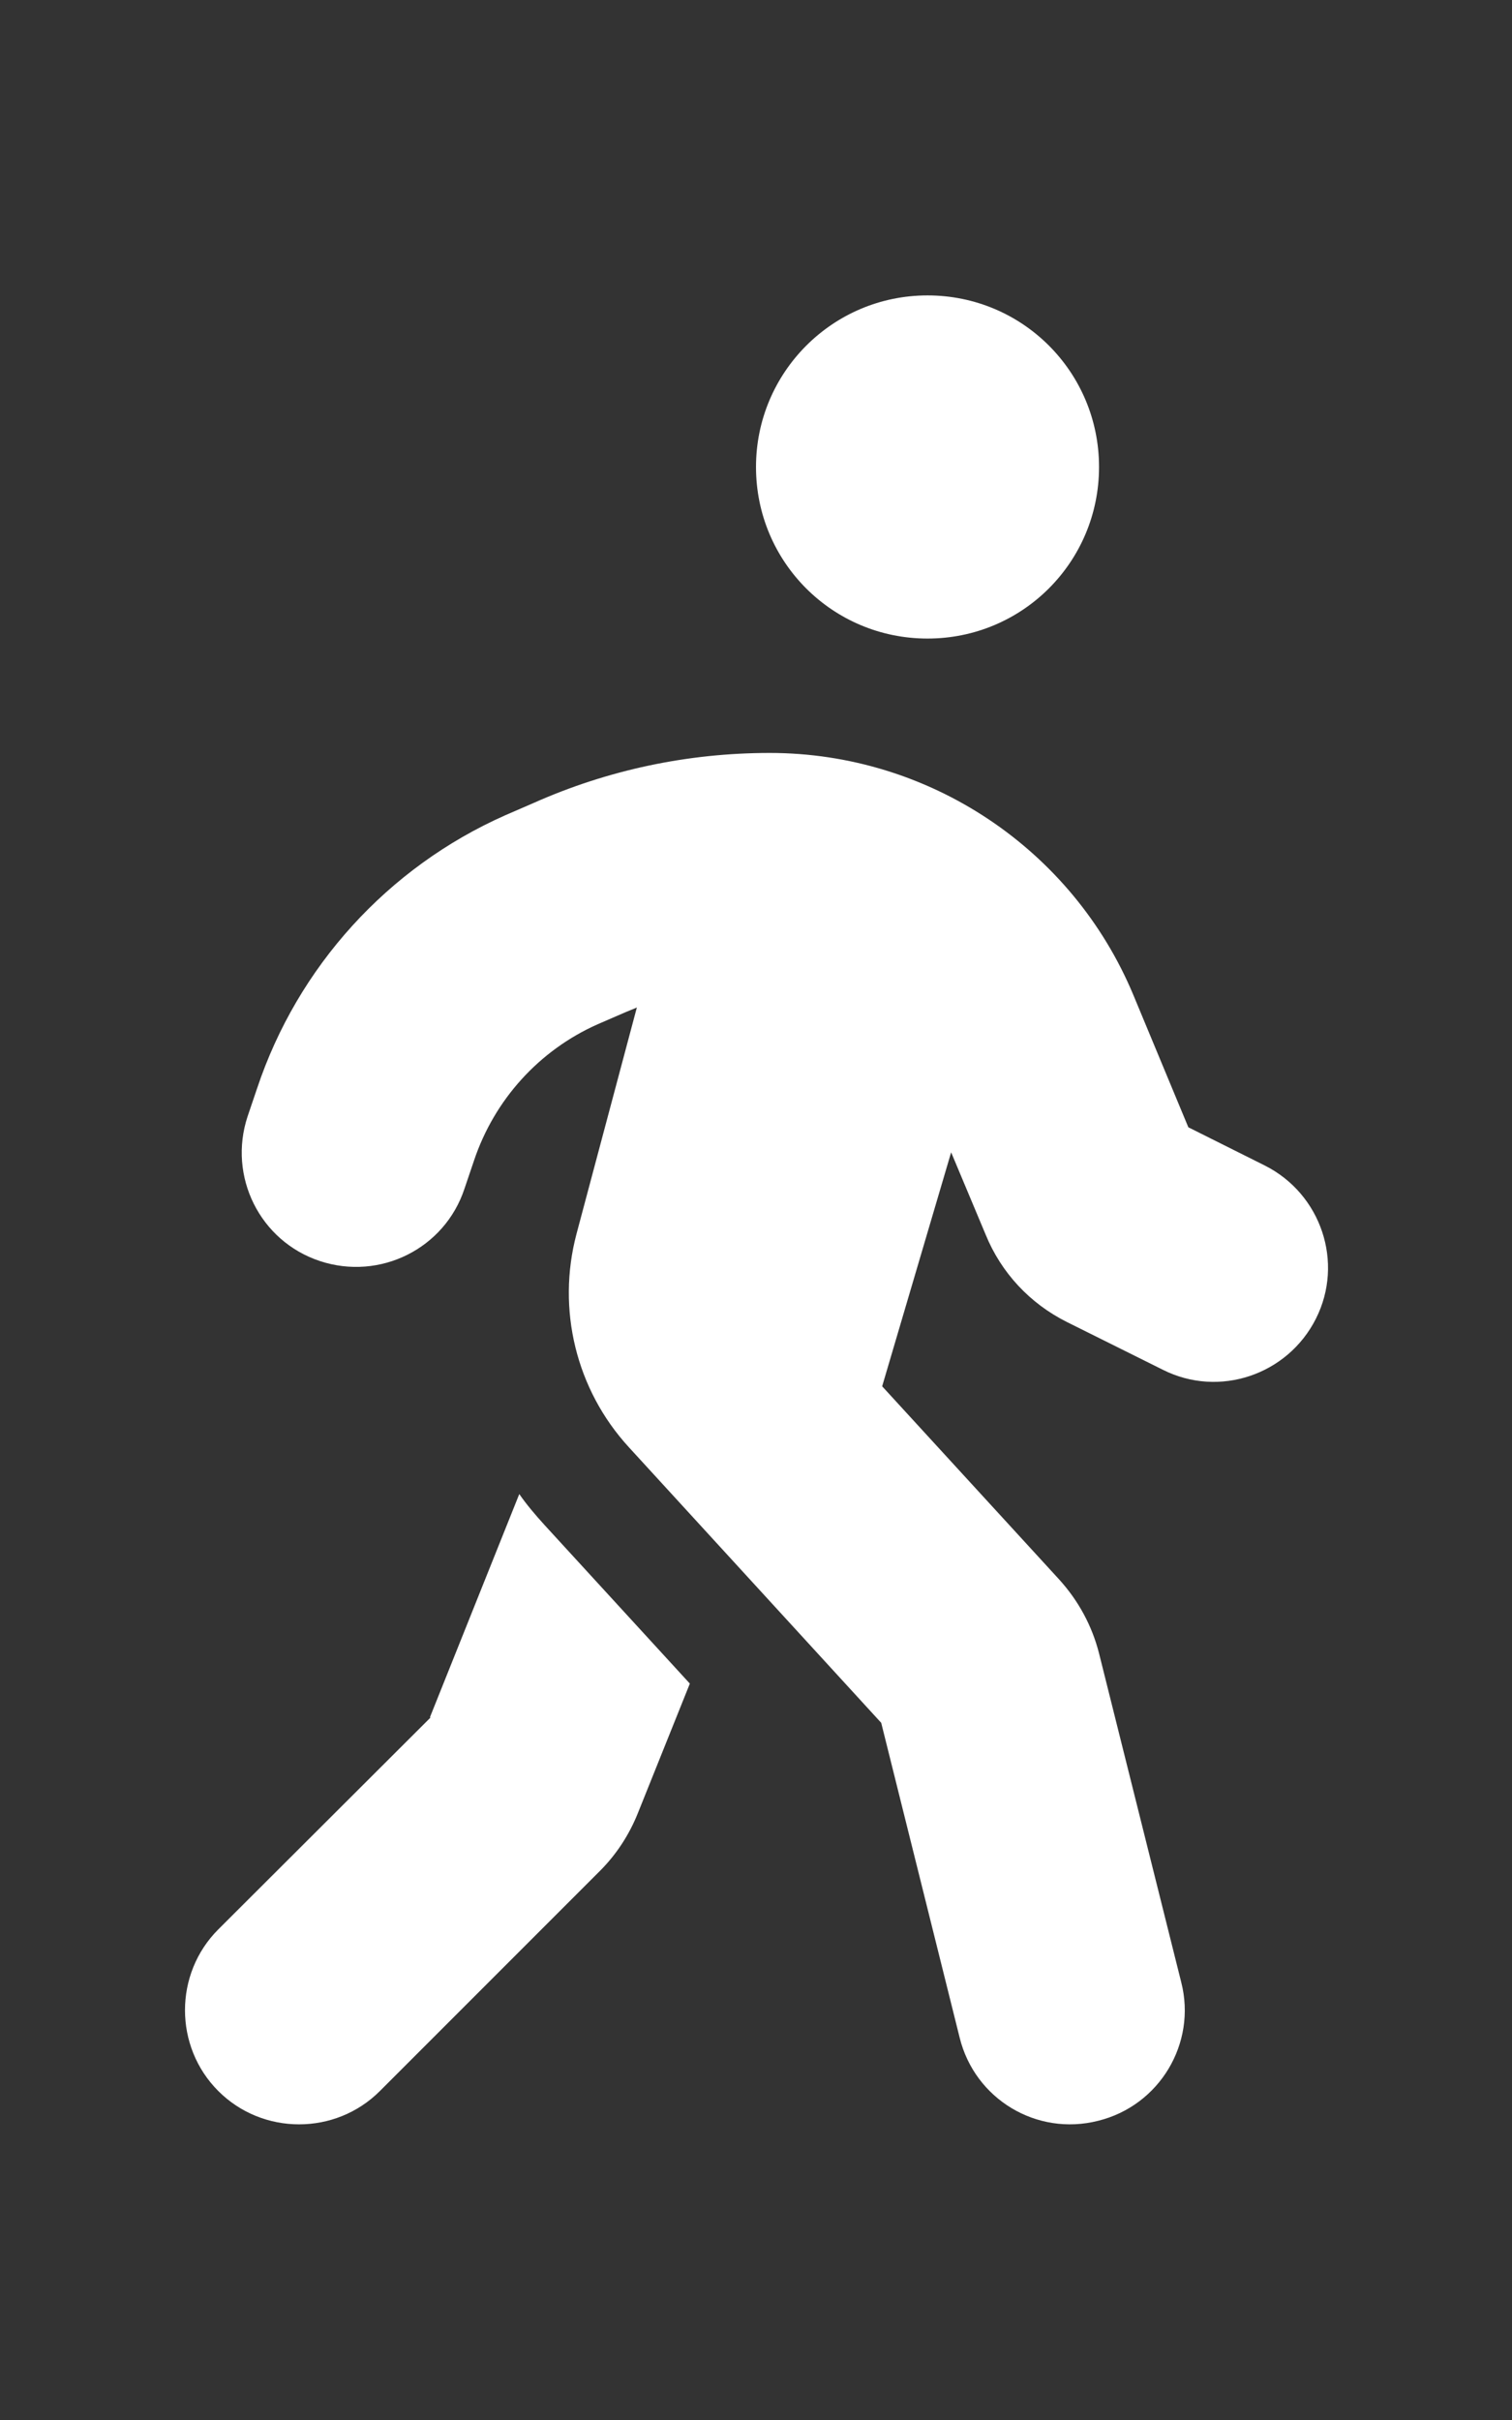 <svg xmlns="http://www.w3.org/2000/svg" viewBox="0 0 320 512"><rect x="0" y="0" width="320" height="512" fill="#333333" stroke="none"/><defs><style>      .cls-1 {        fill: #fff;      }    </style></defs><g><g id="Layer_1"><path class="cls-1" d="M160,98.8c0-20,16.2-36.3,36.3-36.3s36.3,16.2,36.3,36.3-16.2,36.3-36.3,36.3-36.3-16.2-36.3-36.3ZM134.7,213.2c-.8.3-1.4.6-2.2.9l-6,2.6c-12.4,5.5-21.9,16-26.2,28.9l-2,5.9c-4.2,12.7-17.9,19.5-30.6,15.3-12.7-4.2-19.5-17.9-15.3-30.6l2-5.9c8.6-25.8,27.7-46.8,52.5-57.8l6-2.6c15.7-7,32.7-10.6,50-10.6,33.7,0,64.1,20.3,77,51.3l11.6,27.9,16.2,8.1c11.9,6,16.8,20.5,10.8,32.4-6,11.9-20.5,16.8-32.4,10.8l-20.3-10.1c-7.8-3.9-13.9-10.4-17.2-18.5l-7.3-17.4-14.6,49.5,37.4,40.8c4.1,4.5,7,9.8,8.5,15.7l17.4,69.6c3.3,12.9-4.6,26.1-17.6,29.3-13,3.3-26.1-4.6-29.3-17.6l-16.6-66.6-53.4-58.3c-11.2-12.2-15.3-29.2-11.1-45.1l12.8-48h0ZM91,363.3l18.9-47.2c1.6,2.3,3.4,4.4,5.3,6.5l30.8,33.6-11,27.4c-1.8,4.5-4.5,8.7-8,12.2l-46.6,46.6c-9.4,9.4-24.8,9.4-34.2,0-9.4-9.4-9.4-24.8,0-34.2l44.9-44.8Z"></path></g></g></svg>